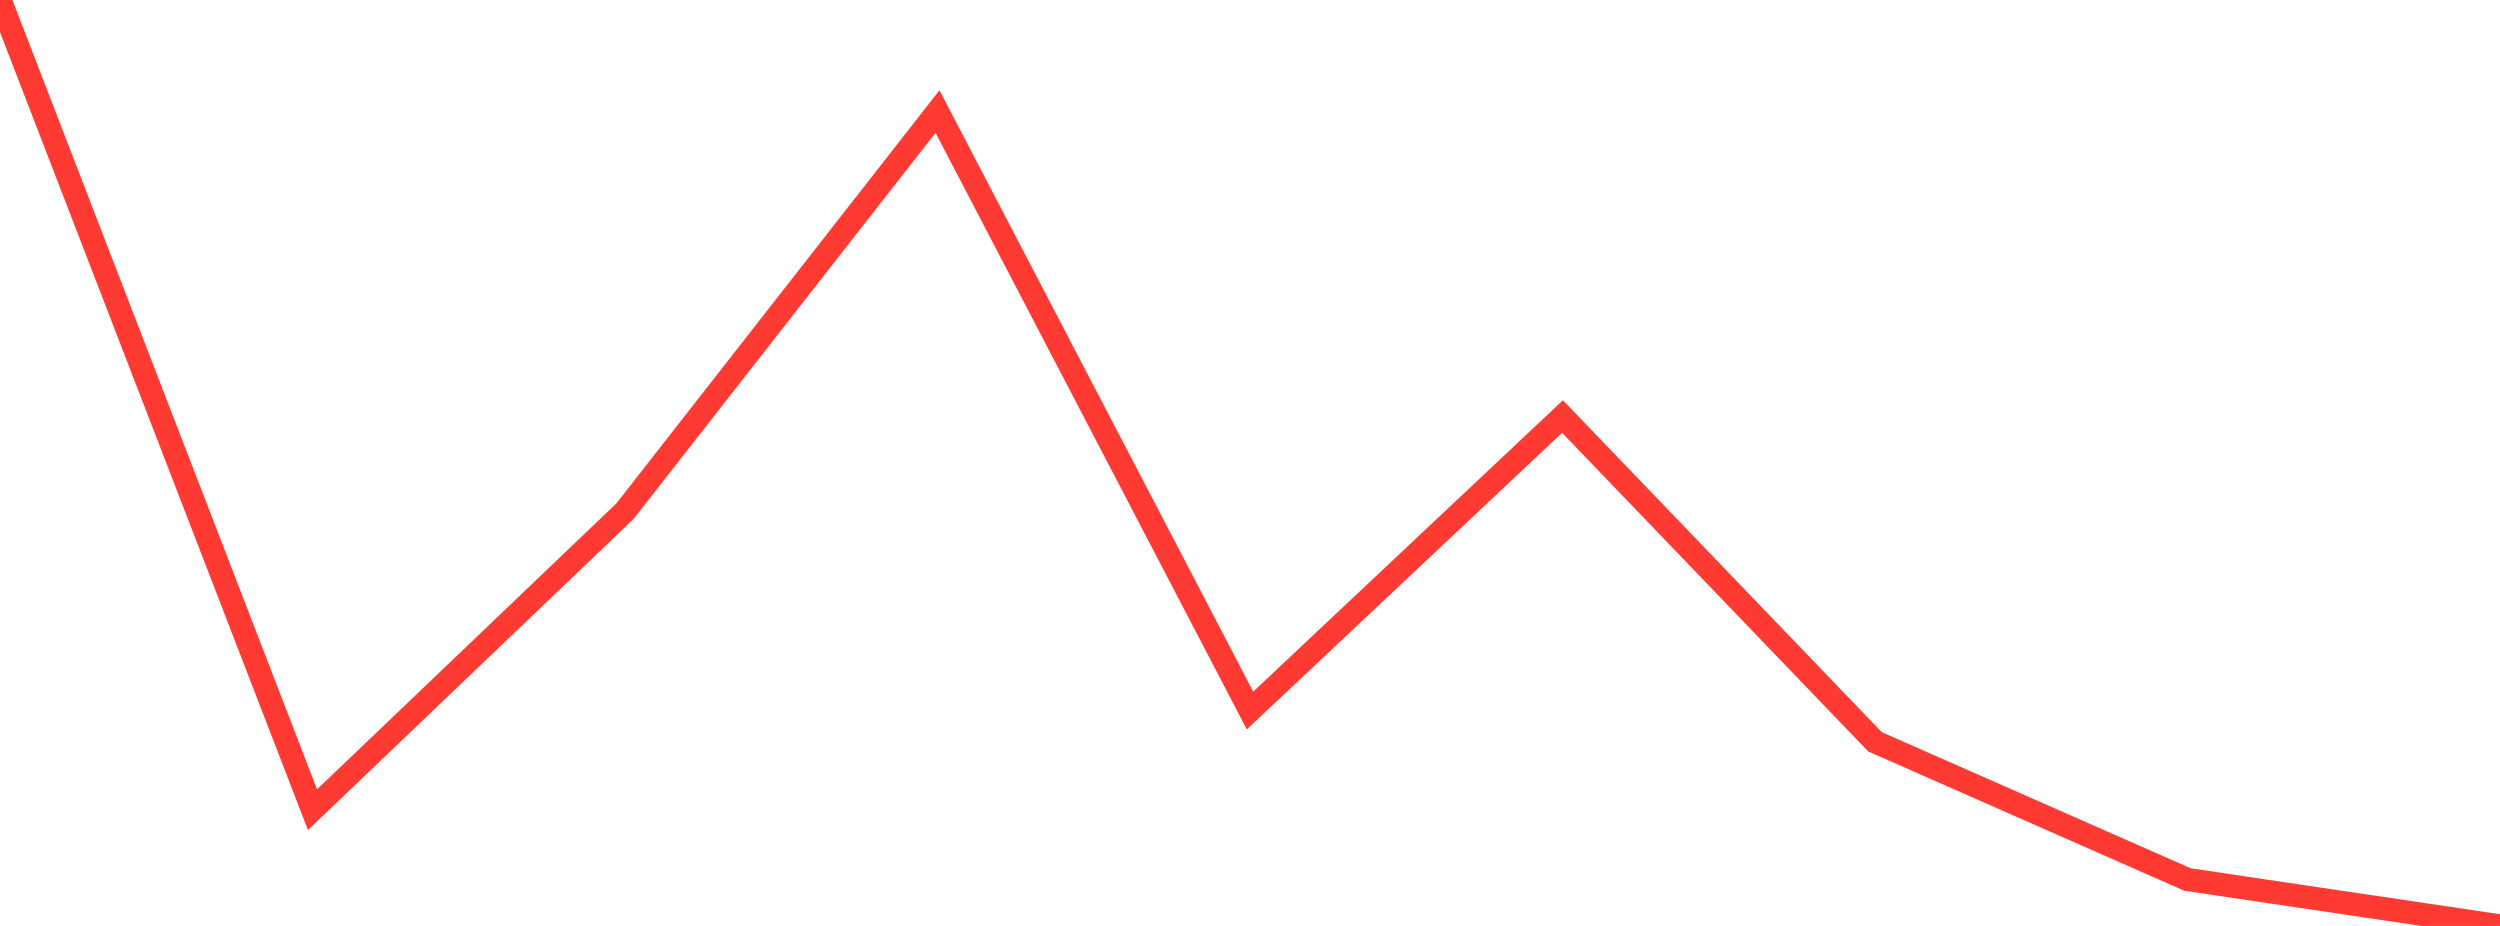 <?xml version="1.0" standalone="no"?>
<!DOCTYPE svg PUBLIC "-//W3C//DTD SVG 1.1//EN" "http://www.w3.org/Graphics/SVG/1.1/DTD/svg11.dtd">

<svg width="135" height="50" viewBox="0 0 135 50" preserveAspectRatio="none" 
  xmlns="http://www.w3.org/2000/svg"
  xmlns:xlink="http://www.w3.org/1999/xlink">


<polyline points="0.0, 0.0 16.875, 43.724 33.75, 27.602 50.625, 6.023 67.5, 38.367 84.375, 22.494 101.25, 40.059 118.125, 47.494 135.0, 50.0" fill="none" stroke="#ff3a33" stroke-width="1.25"/>

</svg>